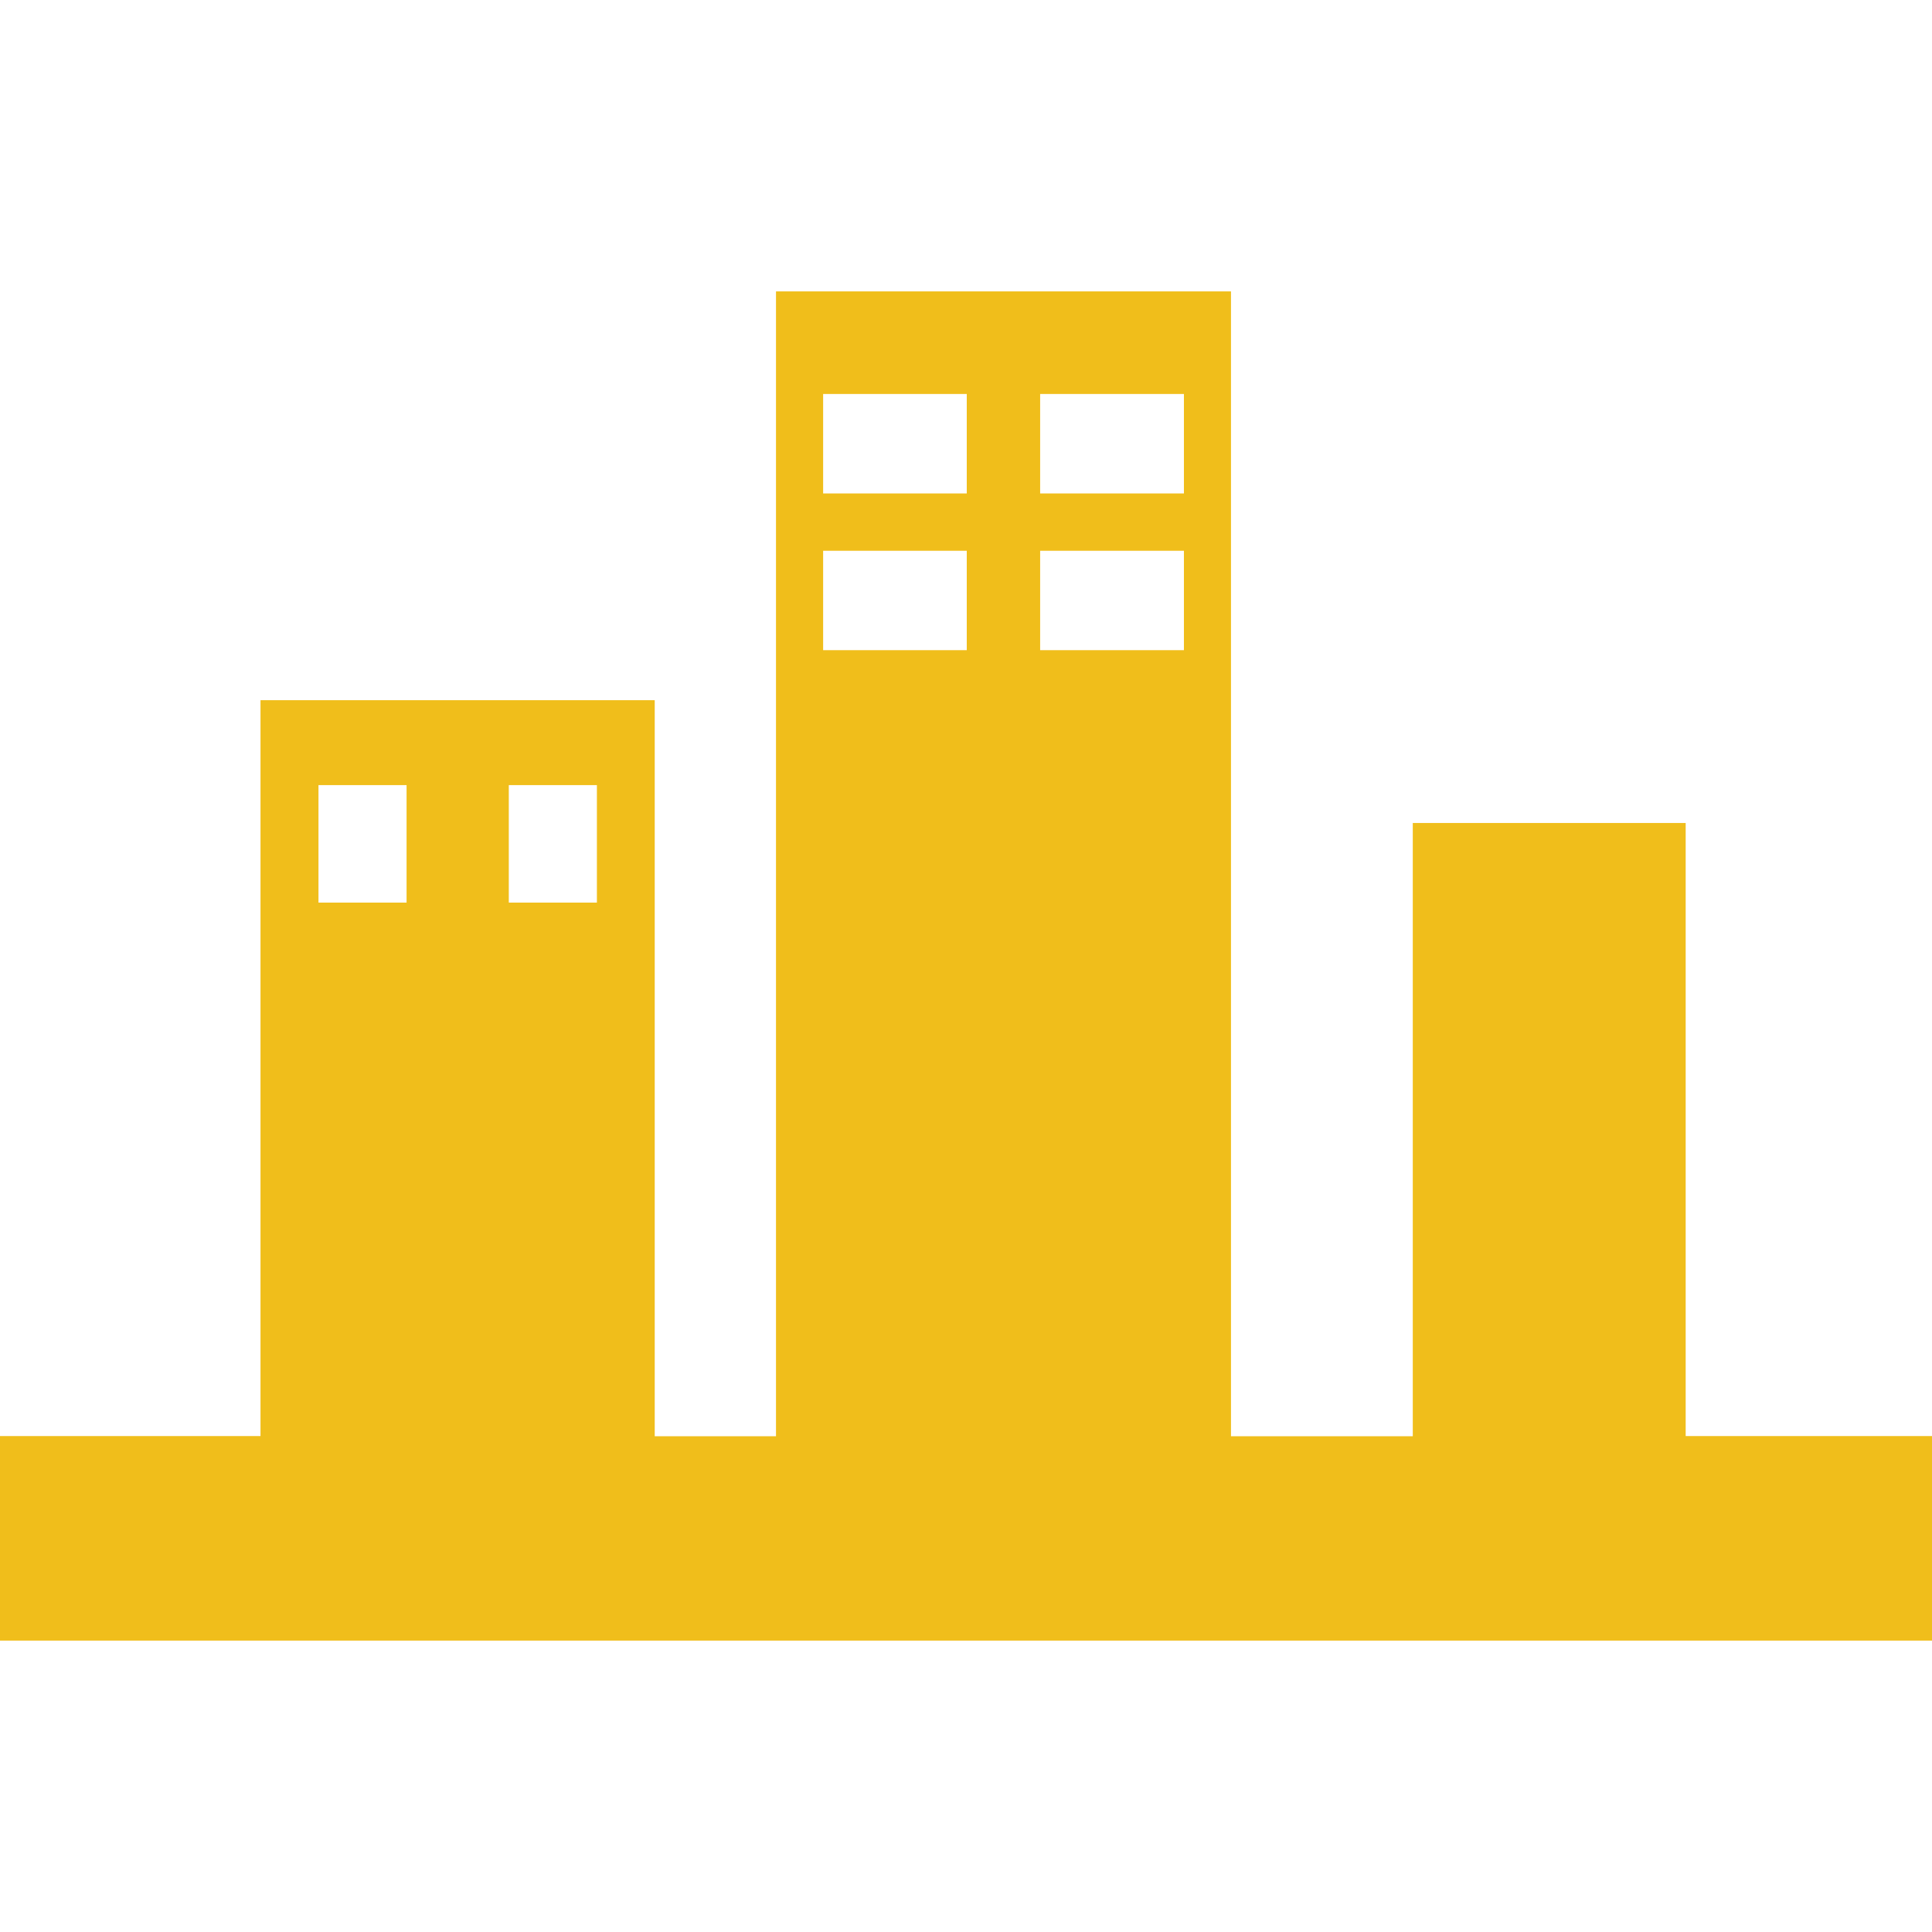 <?xml version="1.0" encoding="iso-8859-1"?>
<!-- Generator: Adobe Illustrator 16.0.0, SVG Export Plug-In . SVG Version: 6.00 Build 0)  -->
<!DOCTYPE svg PUBLIC "-//W3C//DTD SVG 1.1//EN" "http://www.w3.org/Graphics/SVG/1.1/DTD/svg11.dtd">
<svg xmlns="http://www.w3.org/2000/svg" xmlns:xlink="http://www.w3.org/1999/xlink" version="1.1" id="Capa_1" x="0px" y="0px" width="512px" height="512px" viewBox="0 0 106.048 106.048" style="enable-background:new 0 0 106.048 106.048;" xml:space="preserve">
<g>
	<path d="M92.527,78.836V45.174H77.548v33.662h-9.979V15.995H42.595v62.841h-6.657V38.434H14.299v40.392H0   v11.227h106.048V78.826H92.527V78.836z M57.094,21.626h7.892v5.46h-7.892V21.626z M57.094,30.232h7.892v5.456h-7.892V30.232z    M45.182,21.626h7.884v5.46h-7.884V21.626z M45.182,30.232h7.884v5.456h-7.884V30.232z M27.928,43.095h4.836v6.449h-4.836V43.095z    M17.481,43.095h4.836v6.449h-4.836V43.095z" fill="#f0be1b"/>
</g>
<g>
</g>
<g>
</g>
<g>
</g>
<g>
</g>
<g>
</g>
<g>
</g>
<g>
</g>
<g>
</g>
<g>
</g>
<g>
</g>
<g>
</g>
<g>
</g>
<g>
</g>
<g>
</g>
<g>
</g>
</svg>

